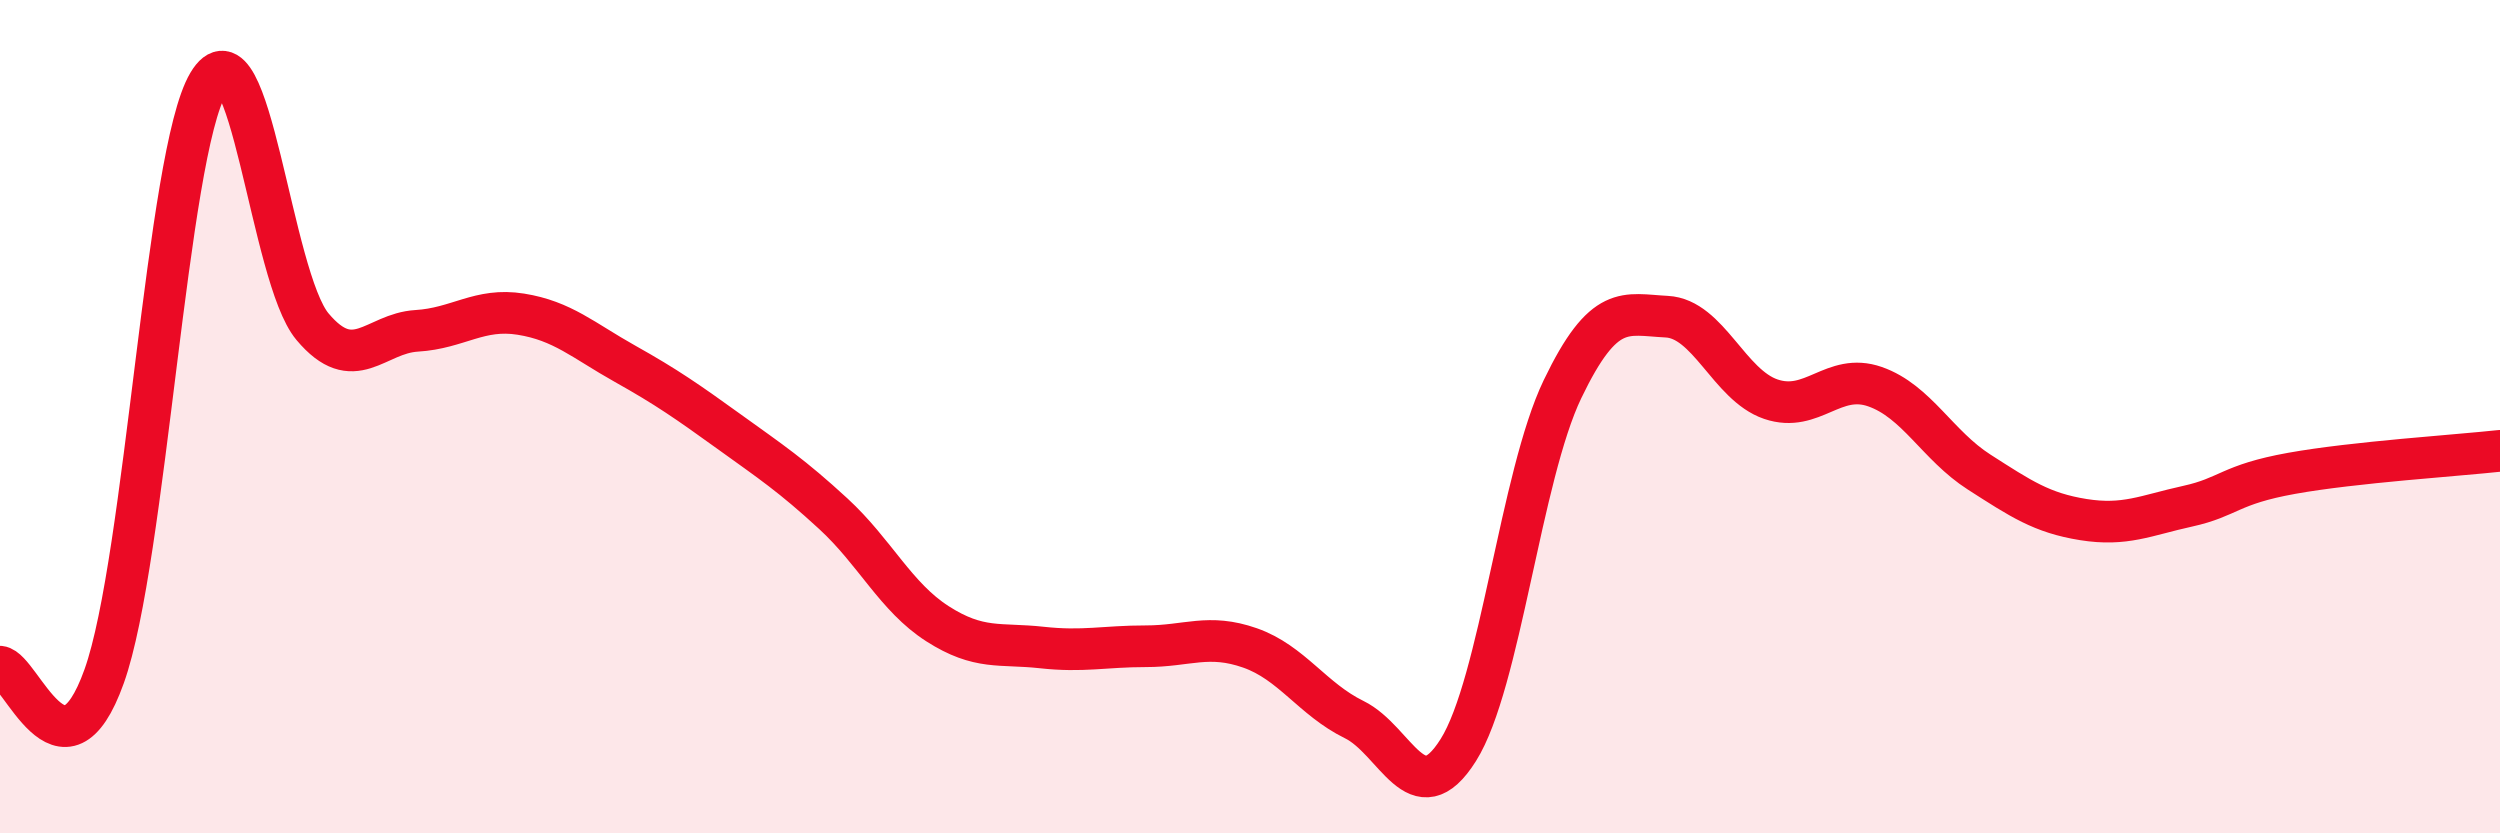 
    <svg width="60" height="20" viewBox="0 0 60 20" xmlns="http://www.w3.org/2000/svg">
      <path
        d="M 0,16 C 0.5,16.05 1.5,19.03 2.5,16.23 C 3.5,13.43 4,3.68 5,2 C 6,0.32 6.5,6.65 7.5,7.84 C 8.5,9.03 9,8 10,7.94 C 11,7.88 11.5,7.38 12.5,7.54 C 13.5,7.7 14,8.17 15,8.73 C 16,9.29 16.5,9.64 17.5,10.36 C 18.5,11.08 19,11.41 20,12.33 C 21,13.25 21.5,14.33 22.5,14.97 C 23.5,15.61 24,15.43 25,15.54 C 26,15.65 26.5,15.51 27.5,15.51 C 28.5,15.51 29,15.2 30,15.55 C 31,15.9 31.5,16.78 32.5,17.27 C 33.5,17.76 34,19.59 35,18 C 36,16.41 36.5,11.42 37.5,9.34 C 38.5,7.26 39,7.55 40,7.6 C 41,7.65 41.5,9.24 42.5,9.58 C 43.5,9.92 44,8.93 45,9.28 C 46,9.63 46.5,10.69 47.5,11.33 C 48.5,11.97 49,12.31 50,12.47 C 51,12.63 51.5,12.37 52.5,12.15 C 53.5,11.93 53.5,11.63 55,11.36 C 56.5,11.09 59,10.93 60,10.82L60 20L0 20Z"
        fill="#EB0A25"
        opacity="0.1"
        stroke-linecap="round"
        stroke-linejoin="round"
      />
      <path
        d="M 0,16 C 0.5,16.05 1.5,19.03 2.5,16.23 C 3.5,13.43 4,3.68 5,2 C 6,0.32 6.5,6.65 7.5,7.84 C 8.5,9.03 9,8 10,7.94 C 11,7.88 11.5,7.38 12.5,7.54 C 13.5,7.7 14,8.17 15,8.73 C 16,9.29 16.5,9.64 17.5,10.36 C 18.5,11.08 19,11.41 20,12.33 C 21,13.25 21.5,14.33 22.5,14.97 C 23.5,15.61 24,15.43 25,15.54 C 26,15.65 26.5,15.51 27.5,15.51 C 28.5,15.51 29,15.2 30,15.55 C 31,15.9 31.5,16.78 32.5,17.27 C 33.5,17.76 34,19.59 35,18 C 36,16.41 36.5,11.42 37.5,9.34 C 38.5,7.26 39,7.55 40,7.6 C 41,7.65 41.5,9.24 42.5,9.58 C 43.5,9.92 44,8.93 45,9.28 C 46,9.63 46.5,10.69 47.5,11.33 C 48.5,11.97 49,12.31 50,12.47 C 51,12.63 51.5,12.37 52.5,12.15 C 53.5,11.93 53.5,11.63 55,11.36 C 56.5,11.09 59,10.93 60,10.82"
        stroke="#EB0A25"
        stroke-width="1"
        fill="none"
        stroke-linecap="round"
        stroke-linejoin="round"
      />
    </svg>
  